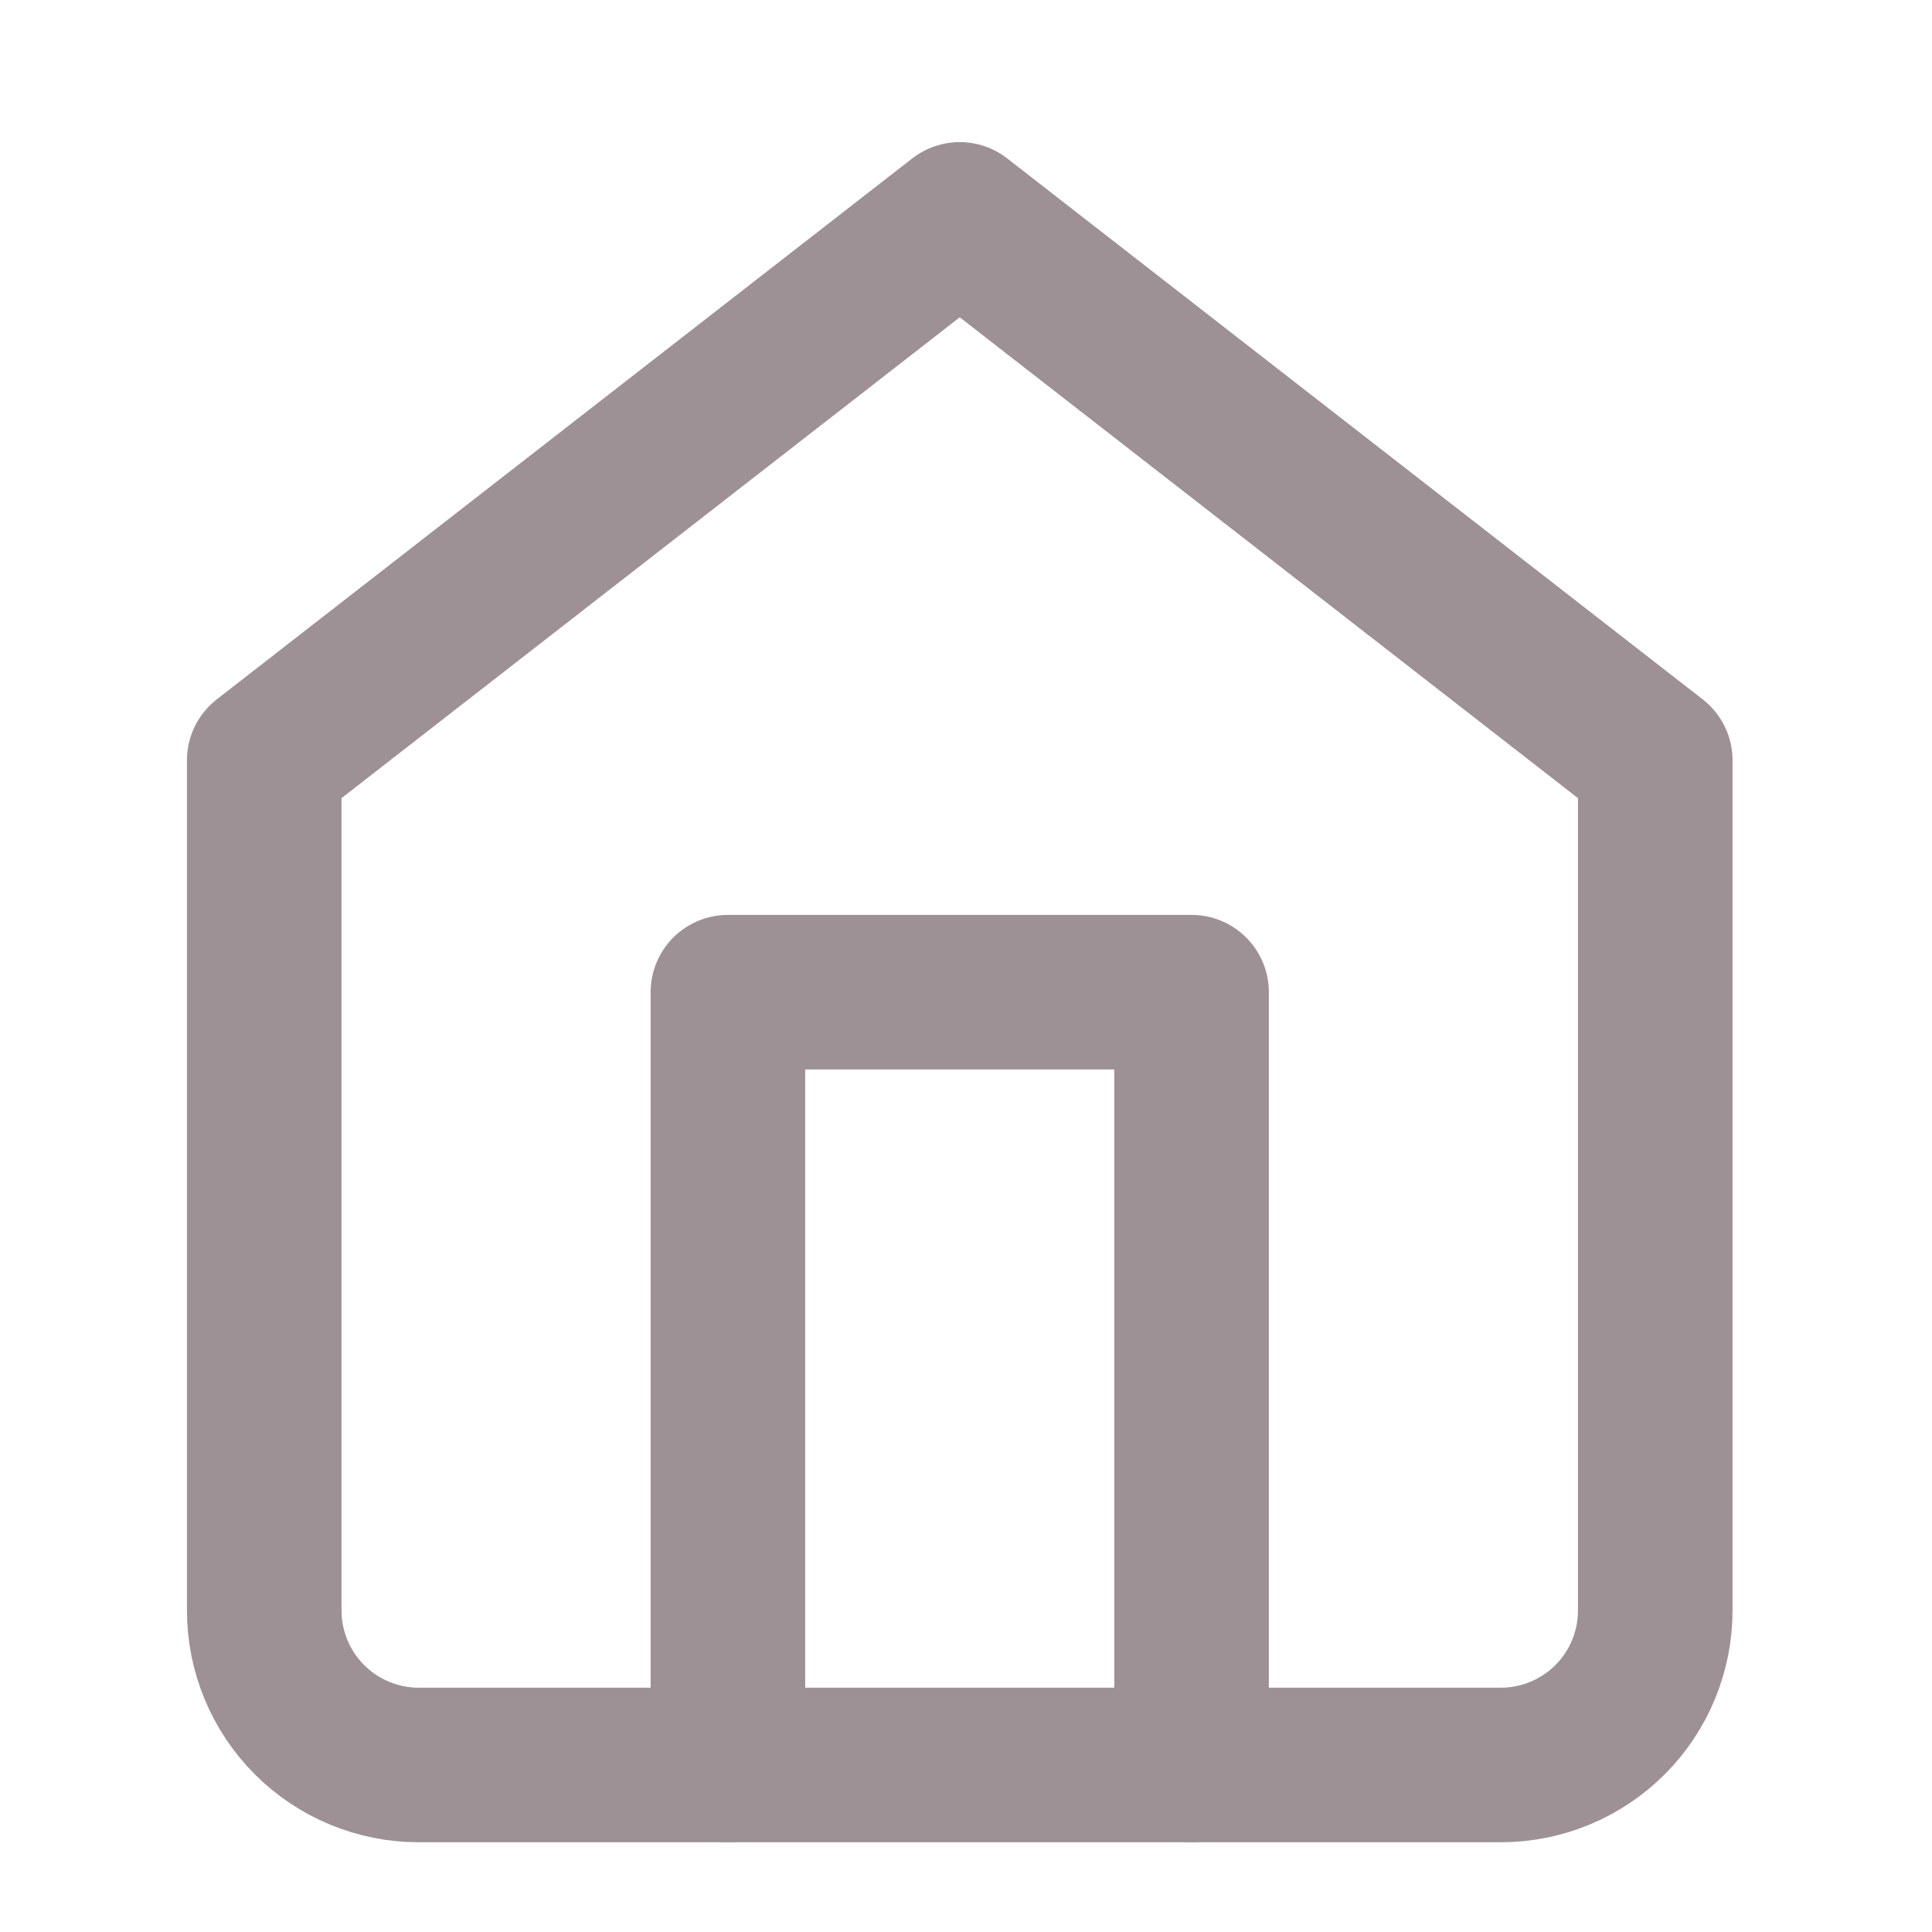 <svg width="25" height="25" viewBox="0 0 25 25" fill="none" xmlns="http://www.w3.org/2000/svg">
<path d="M3.419 9.839L12.419 2.839L21.419 9.839V20.839C21.419 21.369 21.209 21.878 20.834 22.253C20.459 22.628 19.95 22.839 19.419 22.839H5.419C4.889 22.839 4.38 22.628 4.005 22.253C3.63 21.878 3.419 21.369 3.419 20.839V9.839Z" stroke="#9d9195" stroke-width="2" stroke-linecap="round" stroke-linejoin="round"/>
<path d="M9.419 22.839V12.839H15.419V22.839" stroke="#9d9195" stroke-width="2" stroke-linecap="round" stroke-linejoin="round"/>
</svg>
